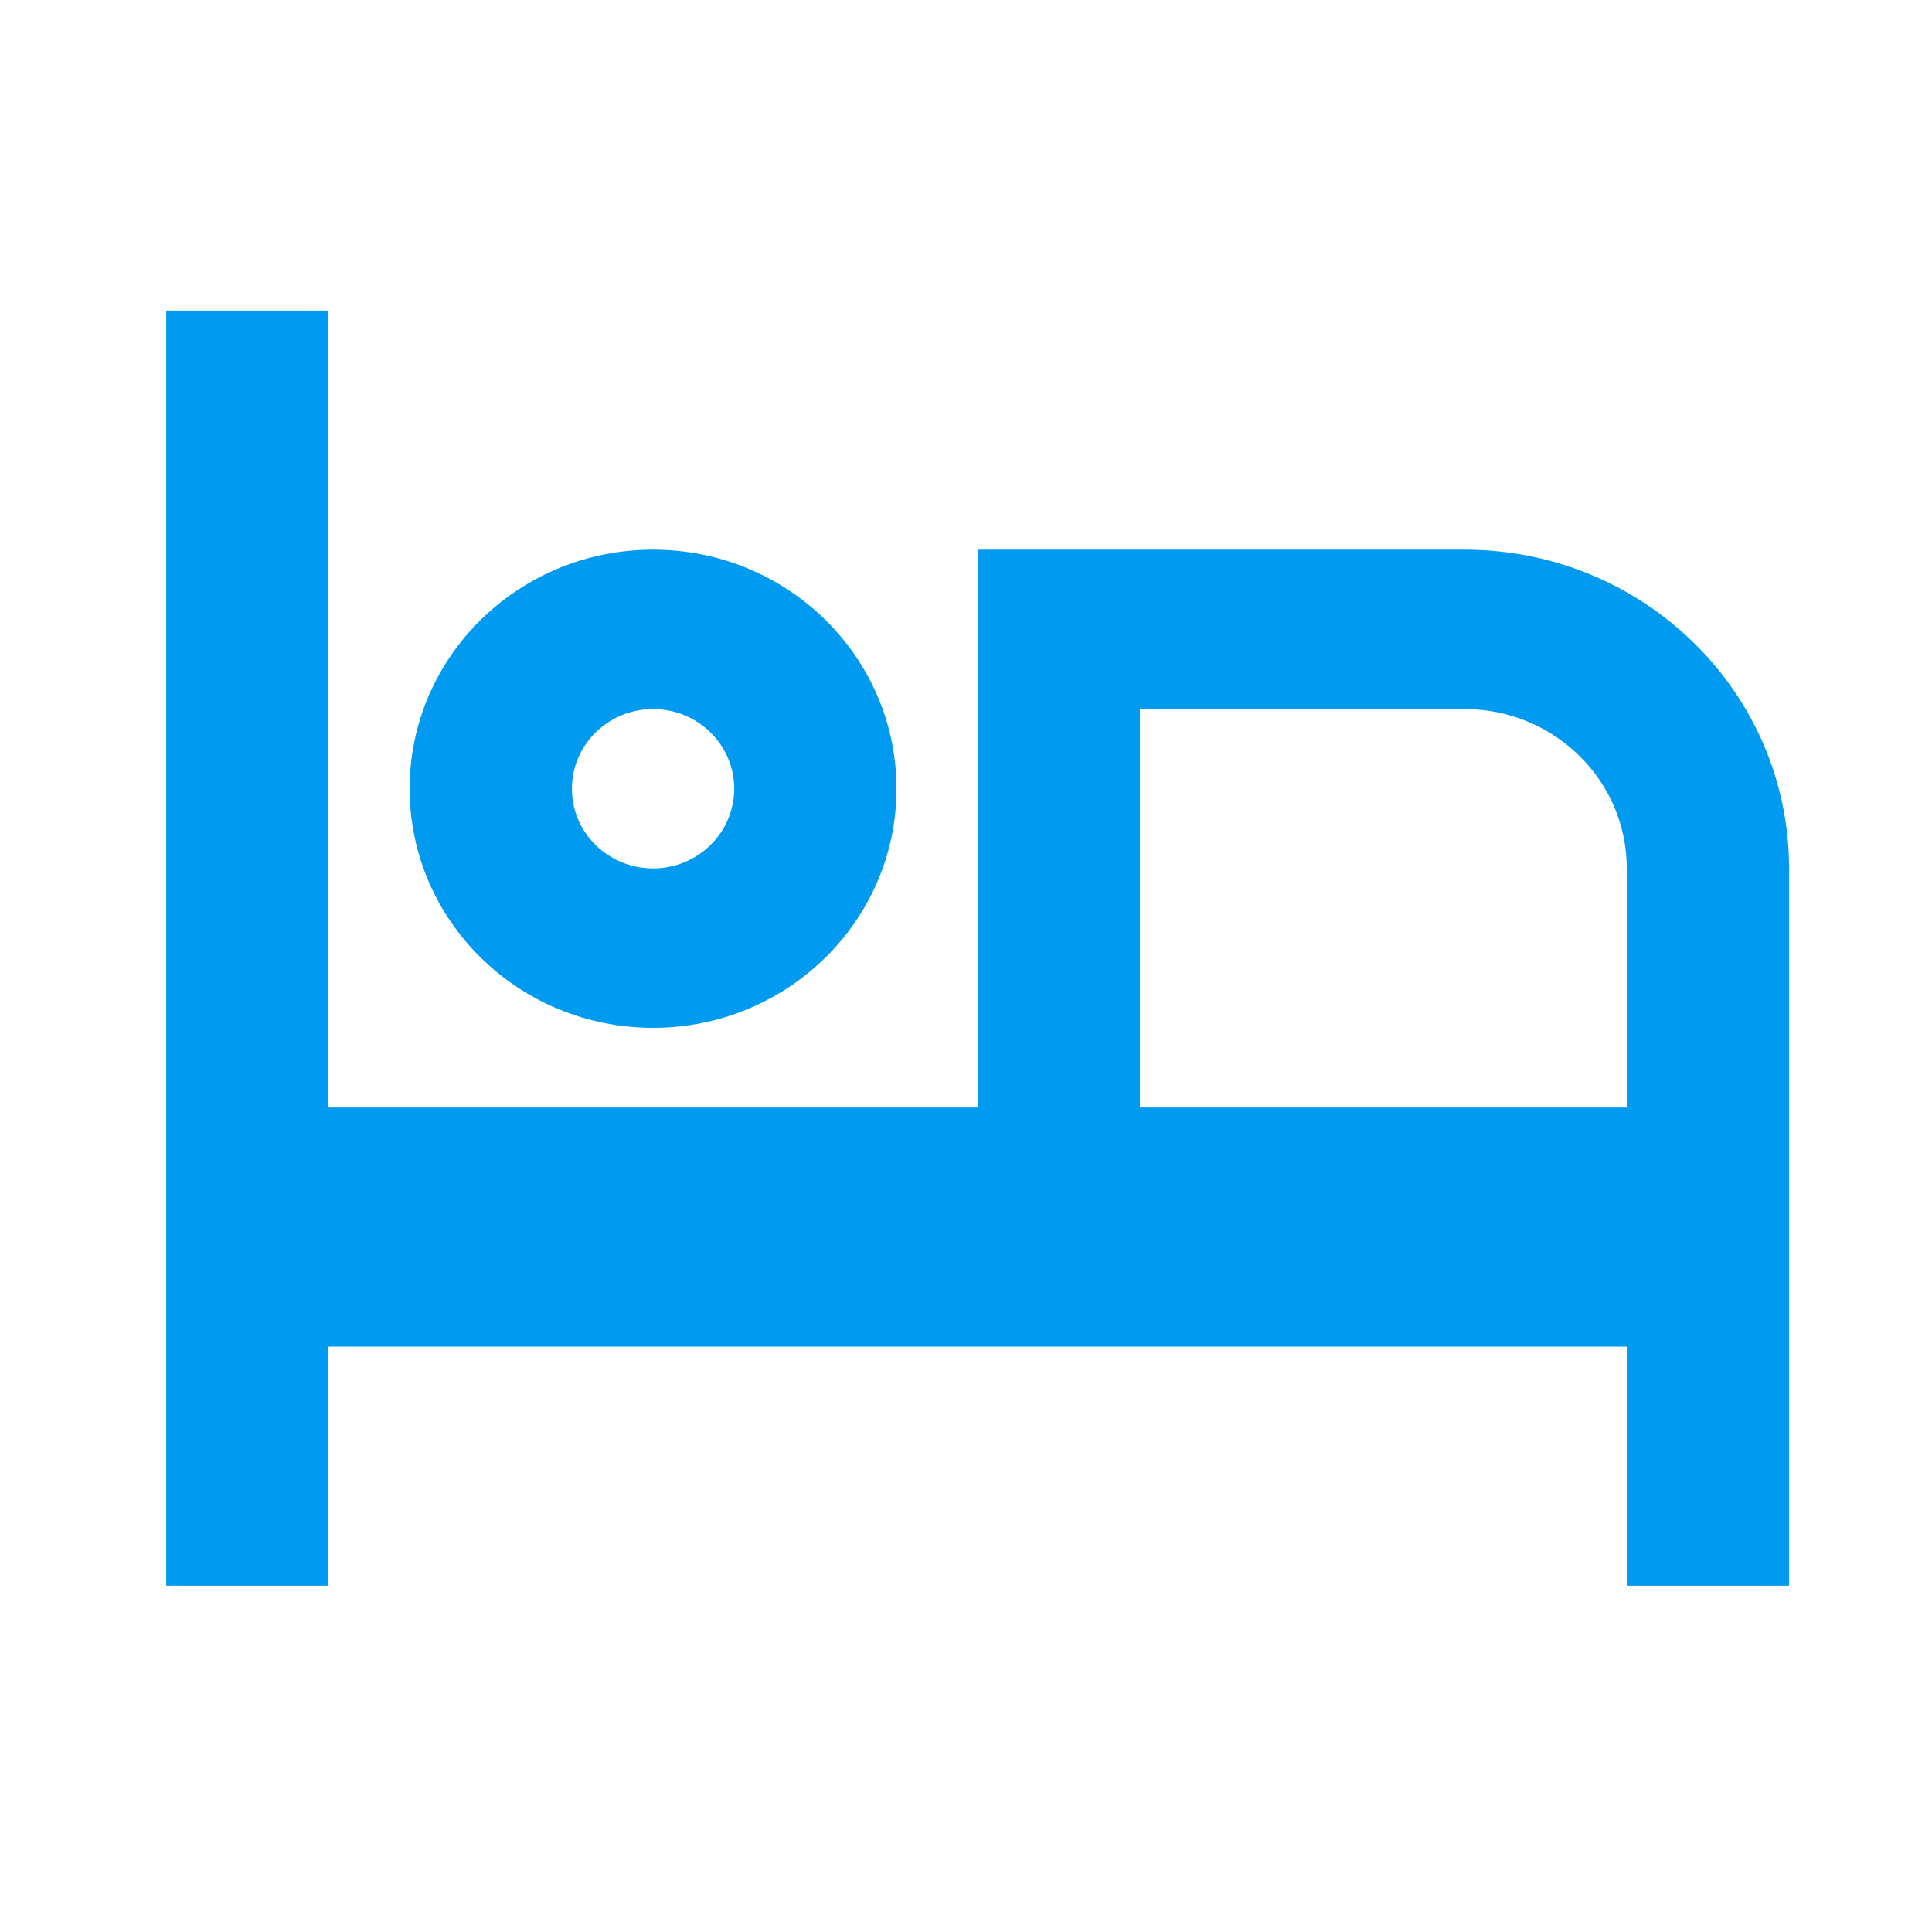 <svg width="50" height="50" viewBox="0 0 50 50" fill="none" xmlns="http://www.w3.org/2000/svg">
<path d="M46.301 22.475V41.037H42.101V34.85H8.501V41.037H4.301V8.037H8.501V28.662H25.301V14.225H37.901C42.54 14.225 46.301 17.918 46.301 22.475ZM42.101 28.662V22.475C42.101 20.196 40.22 18.35 37.901 18.35H29.501V28.662H42.101ZM16.901 22.475C18.061 22.475 19.001 21.551 19.001 20.412C19.001 19.273 18.061 18.35 16.901 18.35C15.741 18.35 14.801 19.273 14.801 20.412C14.801 21.551 15.741 22.475 16.901 22.475ZM16.901 26.6C13.421 26.6 10.601 23.829 10.601 20.412C10.601 16.995 13.421 14.225 16.901 14.225C20.38 14.225 23.201 16.995 23.201 20.412C23.201 23.829 20.38 26.6 16.901 26.6Z" fill="#009AF1"/>
</svg>
